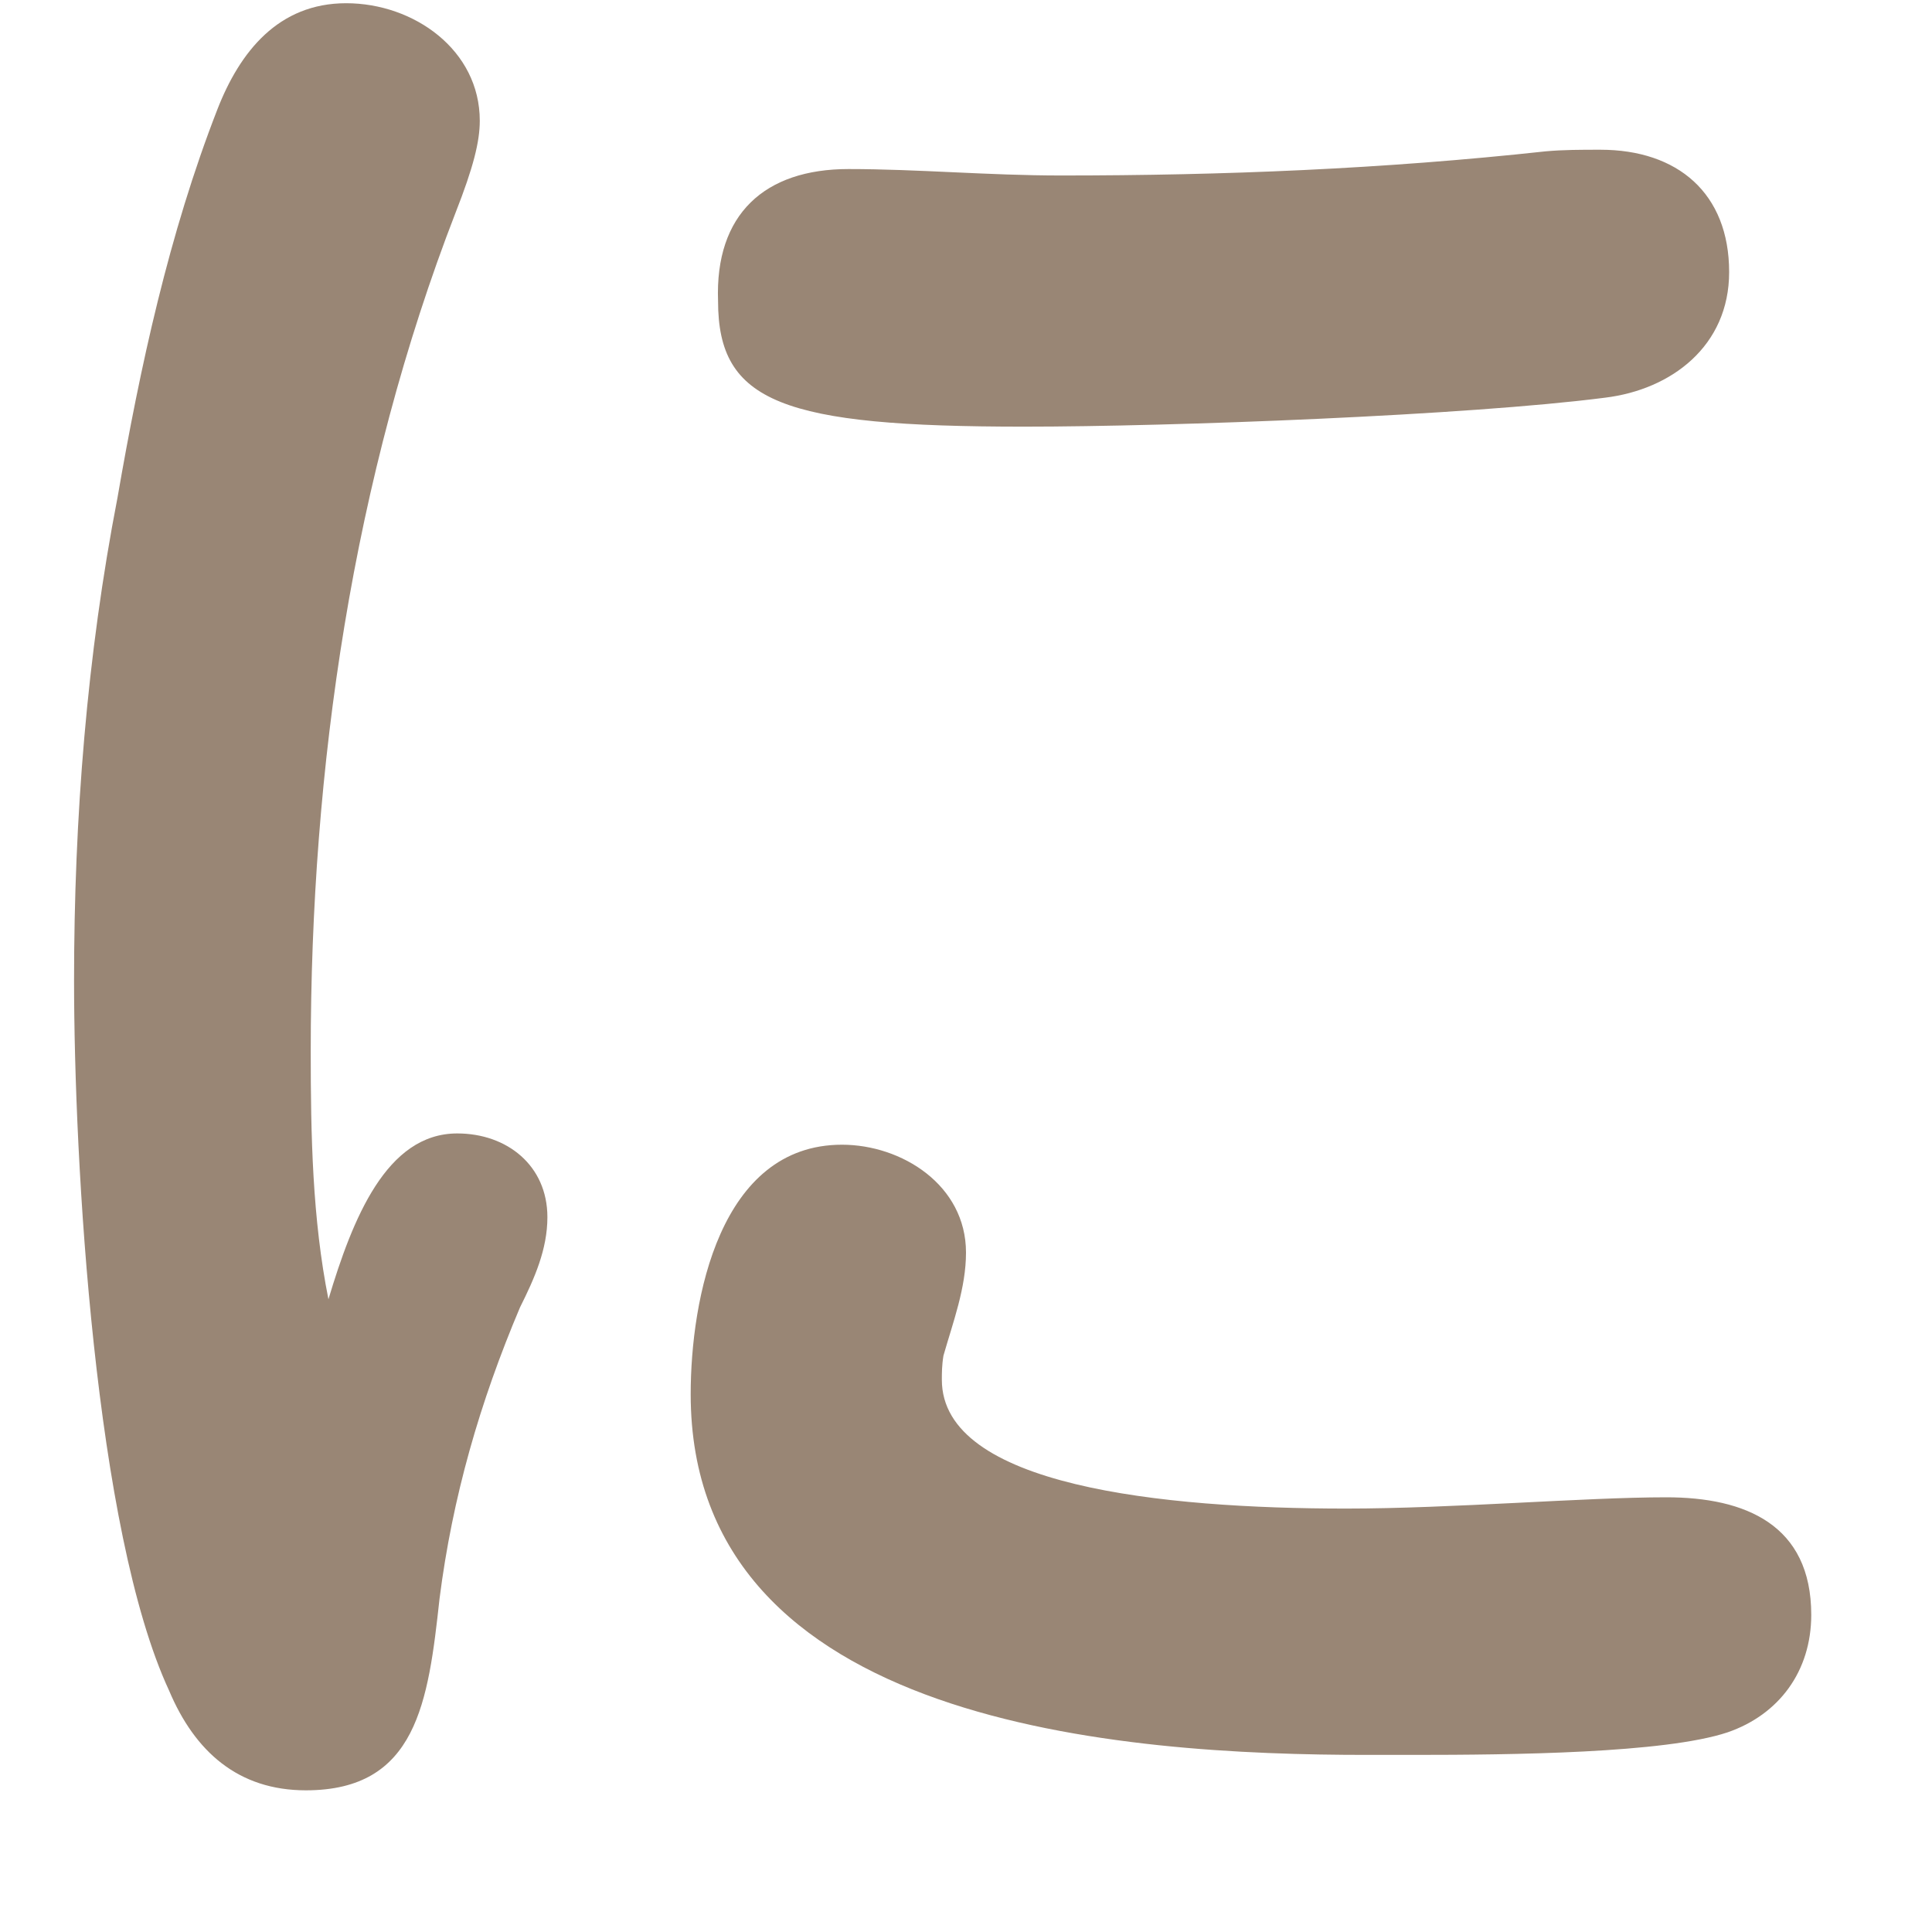 <svg width="12" height="12" viewBox="0 0 12 12" fill="none" xmlns="http://www.w3.org/2000/svg">
<path d="M2.84 7.04C3.15 7.04 3.4 7.24 3.4 7.56C3.4 7.76 3.32 7.94 3.23 8.12C2.98 8.71 2.81 9.3 2.73 9.93C2.66 10.57 2.59 11.12 1.9 11.12C1.48 11.12 1.21 10.88 1.05 10.5C0.59 9.51 0.46 7.22 0.46 6.09C0.46 5.08 0.54 4.07 0.73 3.09C0.87 2.28 1.05 1.45 1.35 0.68C1.49 0.32 1.73 0.02 2.15 0.02C2.57 0.02 2.98 0.31 2.98 0.75C2.98 0.88 2.94 1.04 2.83 1.32C2.19 2.97 1.93 4.77 1.93 6.53C1.93 7.05 1.94 7.57 2.04 8.07C2.19 7.57 2.4 7.04 2.84 7.04ZM6 7.78C6 8 5.92 8.21 5.86 8.42C5.85 8.48 5.85 8.53 5.85 8.57C5.85 9.23 7.22 9.37 8.36 9.37C9.02 9.37 9.84 9.3 10.35 9.3C10.84 9.3 11.25 9.47 11.25 10.03C11.25 10.38 11.05 10.65 10.73 10.76C10.34 10.89 9.39 10.9 8.78 10.9H8.49C6.98 10.9 4.29 10.72 4.29 8.66C4.29 8.07 4.47 7.11 5.23 7.11C5.6 7.11 6 7.36 6 7.78ZM5.27 1.05C5.7 1.05 6.14 1.09 6.59 1.09C7.6 1.09 8.59 1.05 9.6 0.94C9.71 0.93 9.82 0.93 9.94 0.93C10.42 0.93 10.74 1.2 10.74 1.69C10.74 2.15 10.38 2.42 9.97 2.47C9.12 2.58 7.28 2.65 6.36 2.65C4.86 2.65 4.46 2.5 4.46 1.87C4.44 1.33 4.75 1.05 5.27 1.05Z" fill="#998675"/>
</svg>
